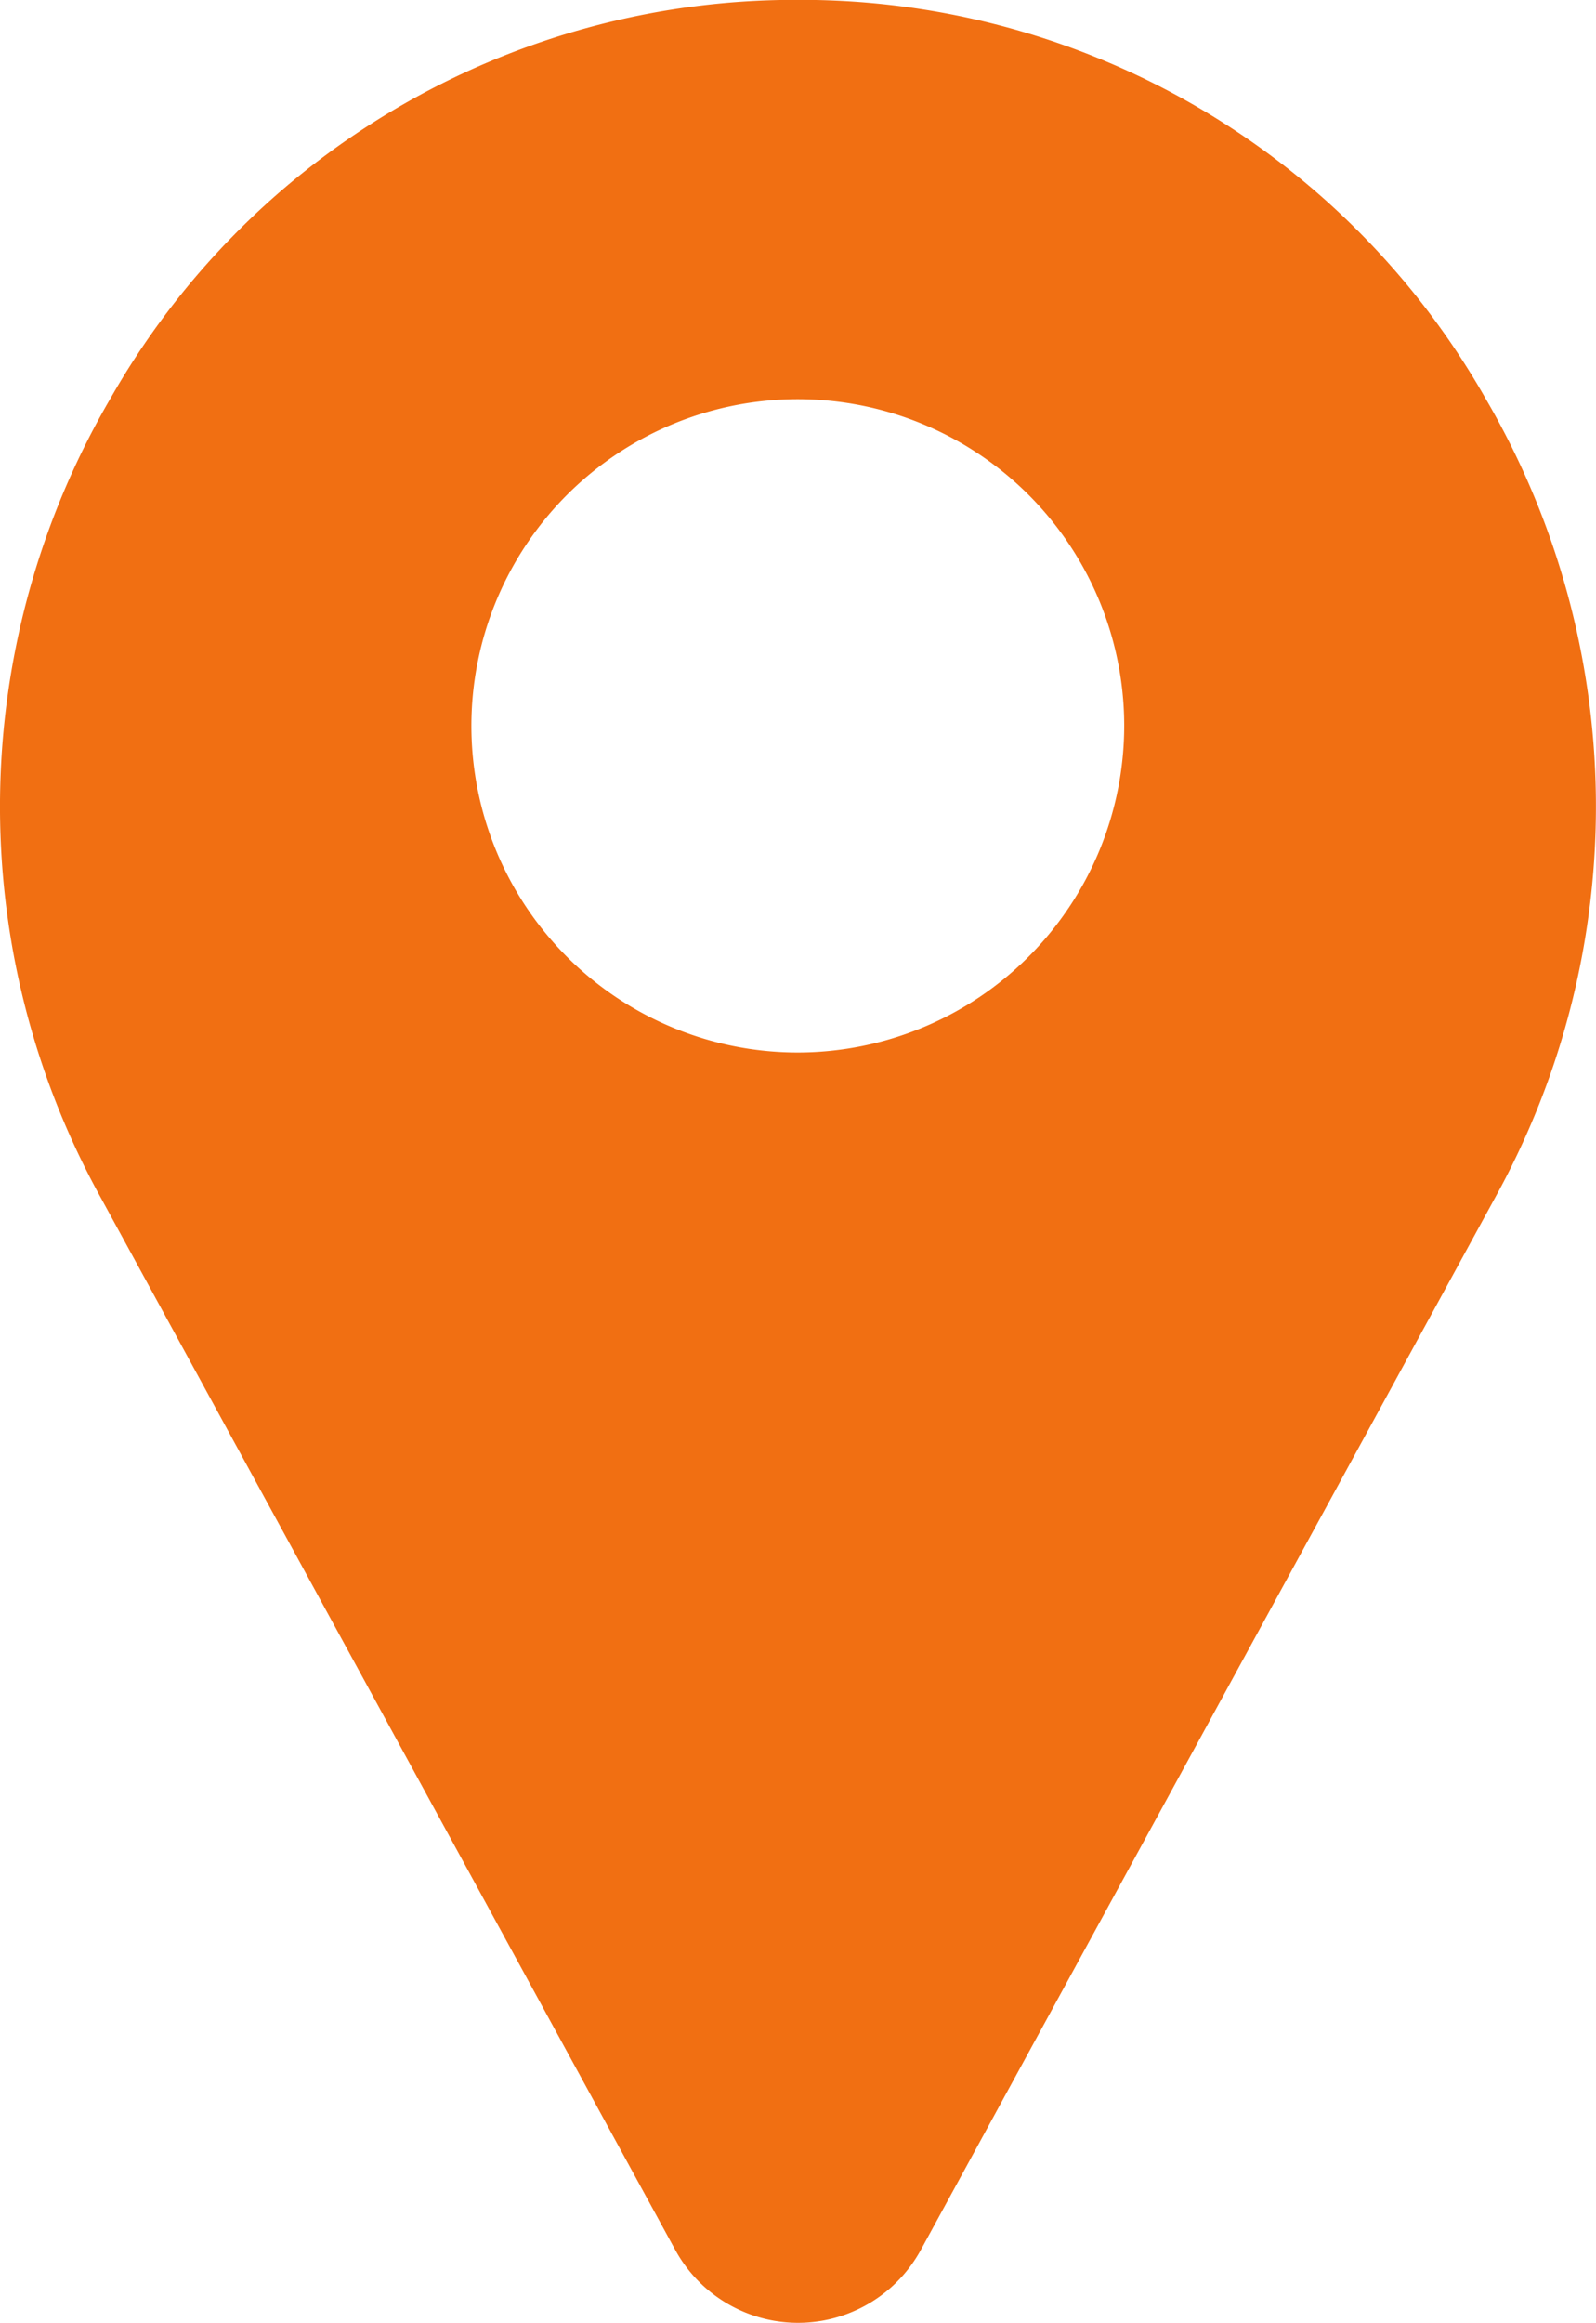 <svg xmlns="http://www.w3.org/2000/svg" width="19.637" height="28.558" viewBox="0 0 19.637 28.558">
  <g id="pin" transform="translate(-79.968 0)">
    <path id="Path_672" data-name="Path 672" d="M98.241,4.89A9.691,9.691,0,0,0,90.006,0c-.146,0-.293,0-.439,0A9.691,9.691,0,0,0,81.332,4.89a9.942,9.942,0,0,0-.13,9.824l7.082,12.962.01.017a1.721,1.721,0,0,0,2.986,0l.01-.017L98.37,14.713a9.942,9.942,0,0,0-.13-9.824Zm-8.455,8.05A4.016,4.016,0,1,1,93.8,8.924,4.02,4.02,0,0,1,89.786,12.94Z" transform="translate(0 0)" fill="#f16f12"/>
  </g>
</svg>
